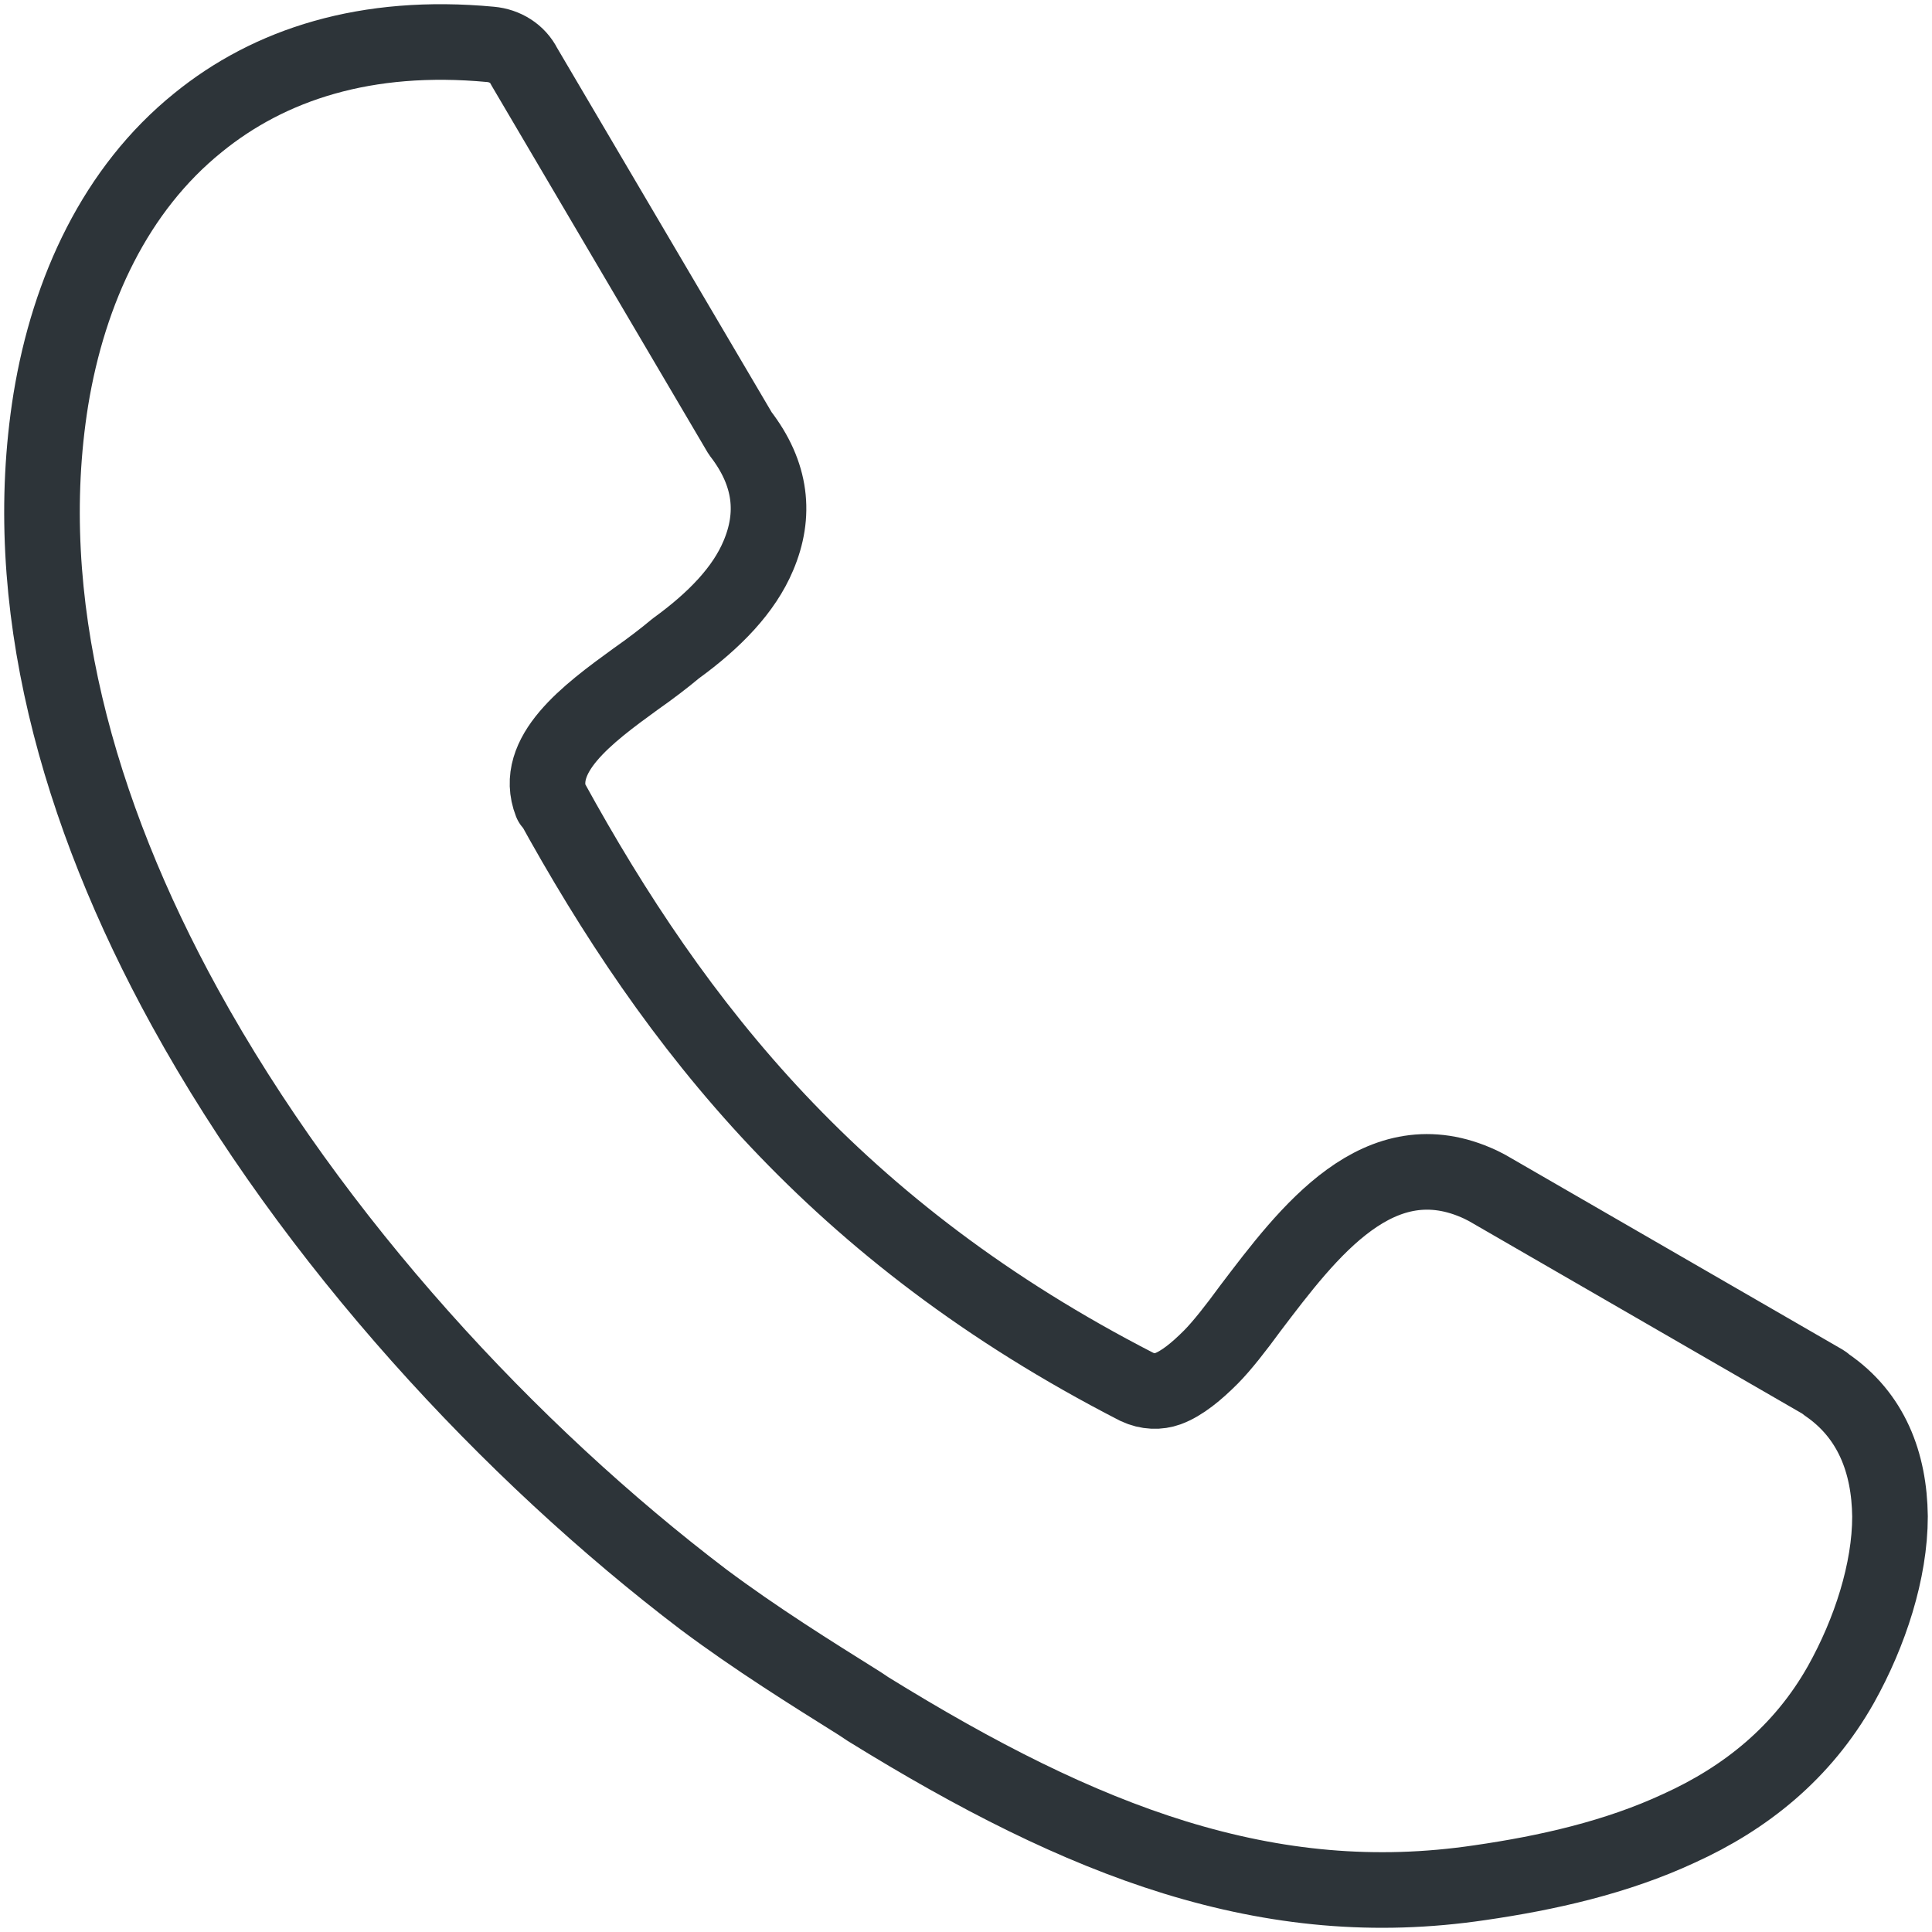 <svg width="46" height="46" viewBox="0 0 46 46" fill="none" xmlns="http://www.w3.org/2000/svg">
<path d="M13.125 19.068C14.599 21.753 16.303 24.331 18.514 26.677C20.741 29.038 23.489 31.183 27.066 33.02C27.327 33.143 27.588 33.143 27.803 33.066C28.141 32.943 28.494 32.649 28.832 32.31C29.093 32.047 29.431 31.615 29.769 31.152C31.151 29.331 32.84 27.078 35.25 28.204C35.312 28.235 35.342 28.251 35.404 28.282L43.419 32.912C43.419 32.912 43.48 32.958 43.495 32.973C44.555 33.699 44.985 34.825 45 36.106C45 37.403 44.524 38.869 43.833 40.104C42.912 41.74 41.545 42.82 39.979 43.53C38.49 44.224 36.832 44.595 35.235 44.826C32.732 45.197 30.383 44.965 27.972 44.224C25.623 43.499 23.259 42.295 20.664 40.69L20.48 40.567C19.297 39.826 18.008 39.023 16.748 38.082C12.158 34.594 7.459 29.547 4.404 23.991C1.84 19.33 0.442 14.299 1.21 9.515C1.64 6.891 2.761 4.499 4.711 2.924C6.415 1.535 8.718 0.779 11.682 1.057C12.019 1.088 12.326 1.273 12.48 1.582L17.624 10.317C18.376 11.289 18.468 12.262 18.054 13.234C17.716 14.037 17.025 14.762 16.088 15.441C15.812 15.672 15.489 15.919 15.136 16.166C13.985 17 12.68 17.972 13.125 19.114V19.083V19.068Z" stroke="#2D3439" stroke-width="1.8" stroke-linecap="round" stroke-linejoin="round"/>
</svg>
